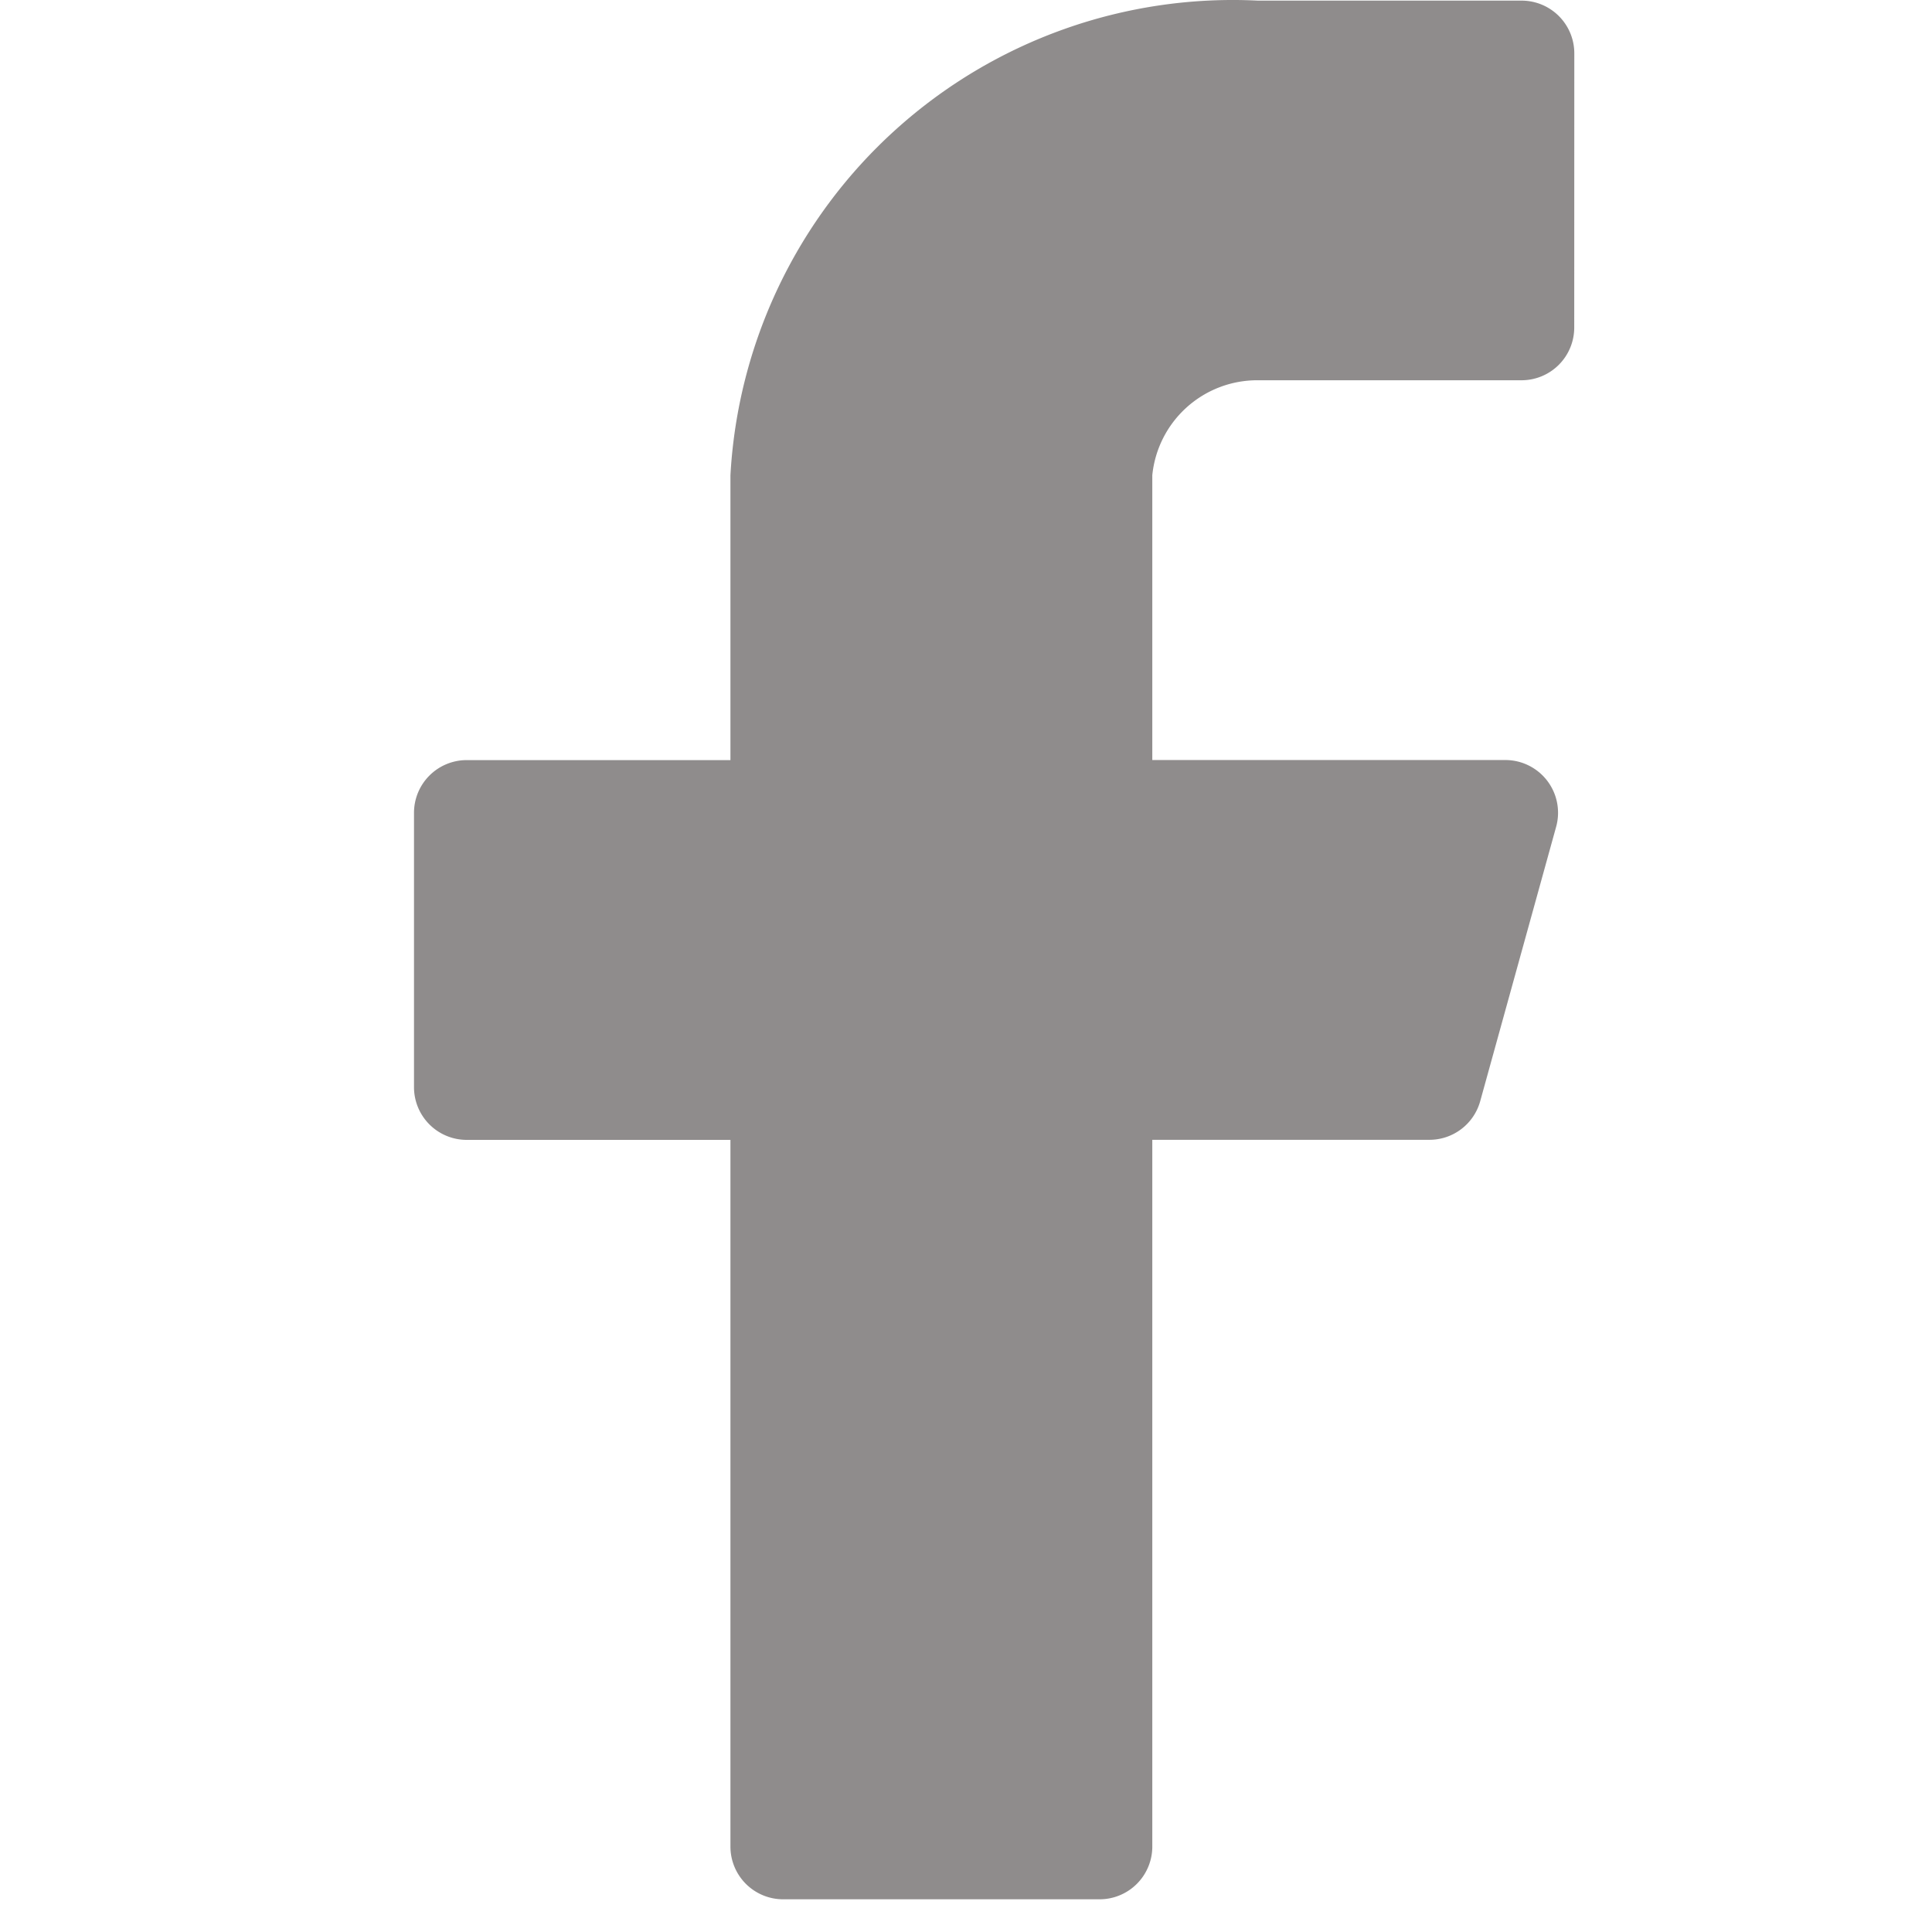 <svg xmlns="http://www.w3.org/2000/svg" width="28" height="28" viewBox="0 0 28 28">
    <g id="组_96" data-name="组 96" transform="translate(-996 -7971)" opacity="0.5">
    <rect id="矩形_41" data-name="矩形 41" width="28" height="28" transform="translate(996 7971)" fill="none" />
    <path id="路径_78" data-name="路径 78"
        d="M272.816,128.517a.764.764,0,0,0-.764-.764H268.23a7.292,7.292,0,0,0-7.644,6.879v4.128h-3.822a.764.764,0,0,0-.764.764V143.5a.764.764,0,0,0,.764.764h3.822v10.242a.764.764,0,0,0,.764.764h4.586a.764.764,0,0,0,.764-.764V144.263h4.005a.764.764,0,0,0,.749-.566l1.1-3.975a.764.764,0,0,0-.734-.963H266.7v-4.128a1.529,1.529,0,0,1,1.529-1.376h3.822a.764.764,0,0,0,.764-.764Z"
        transform="translate(746 7843.256)" fill="#1f1a1a" />
    </g>
</svg>